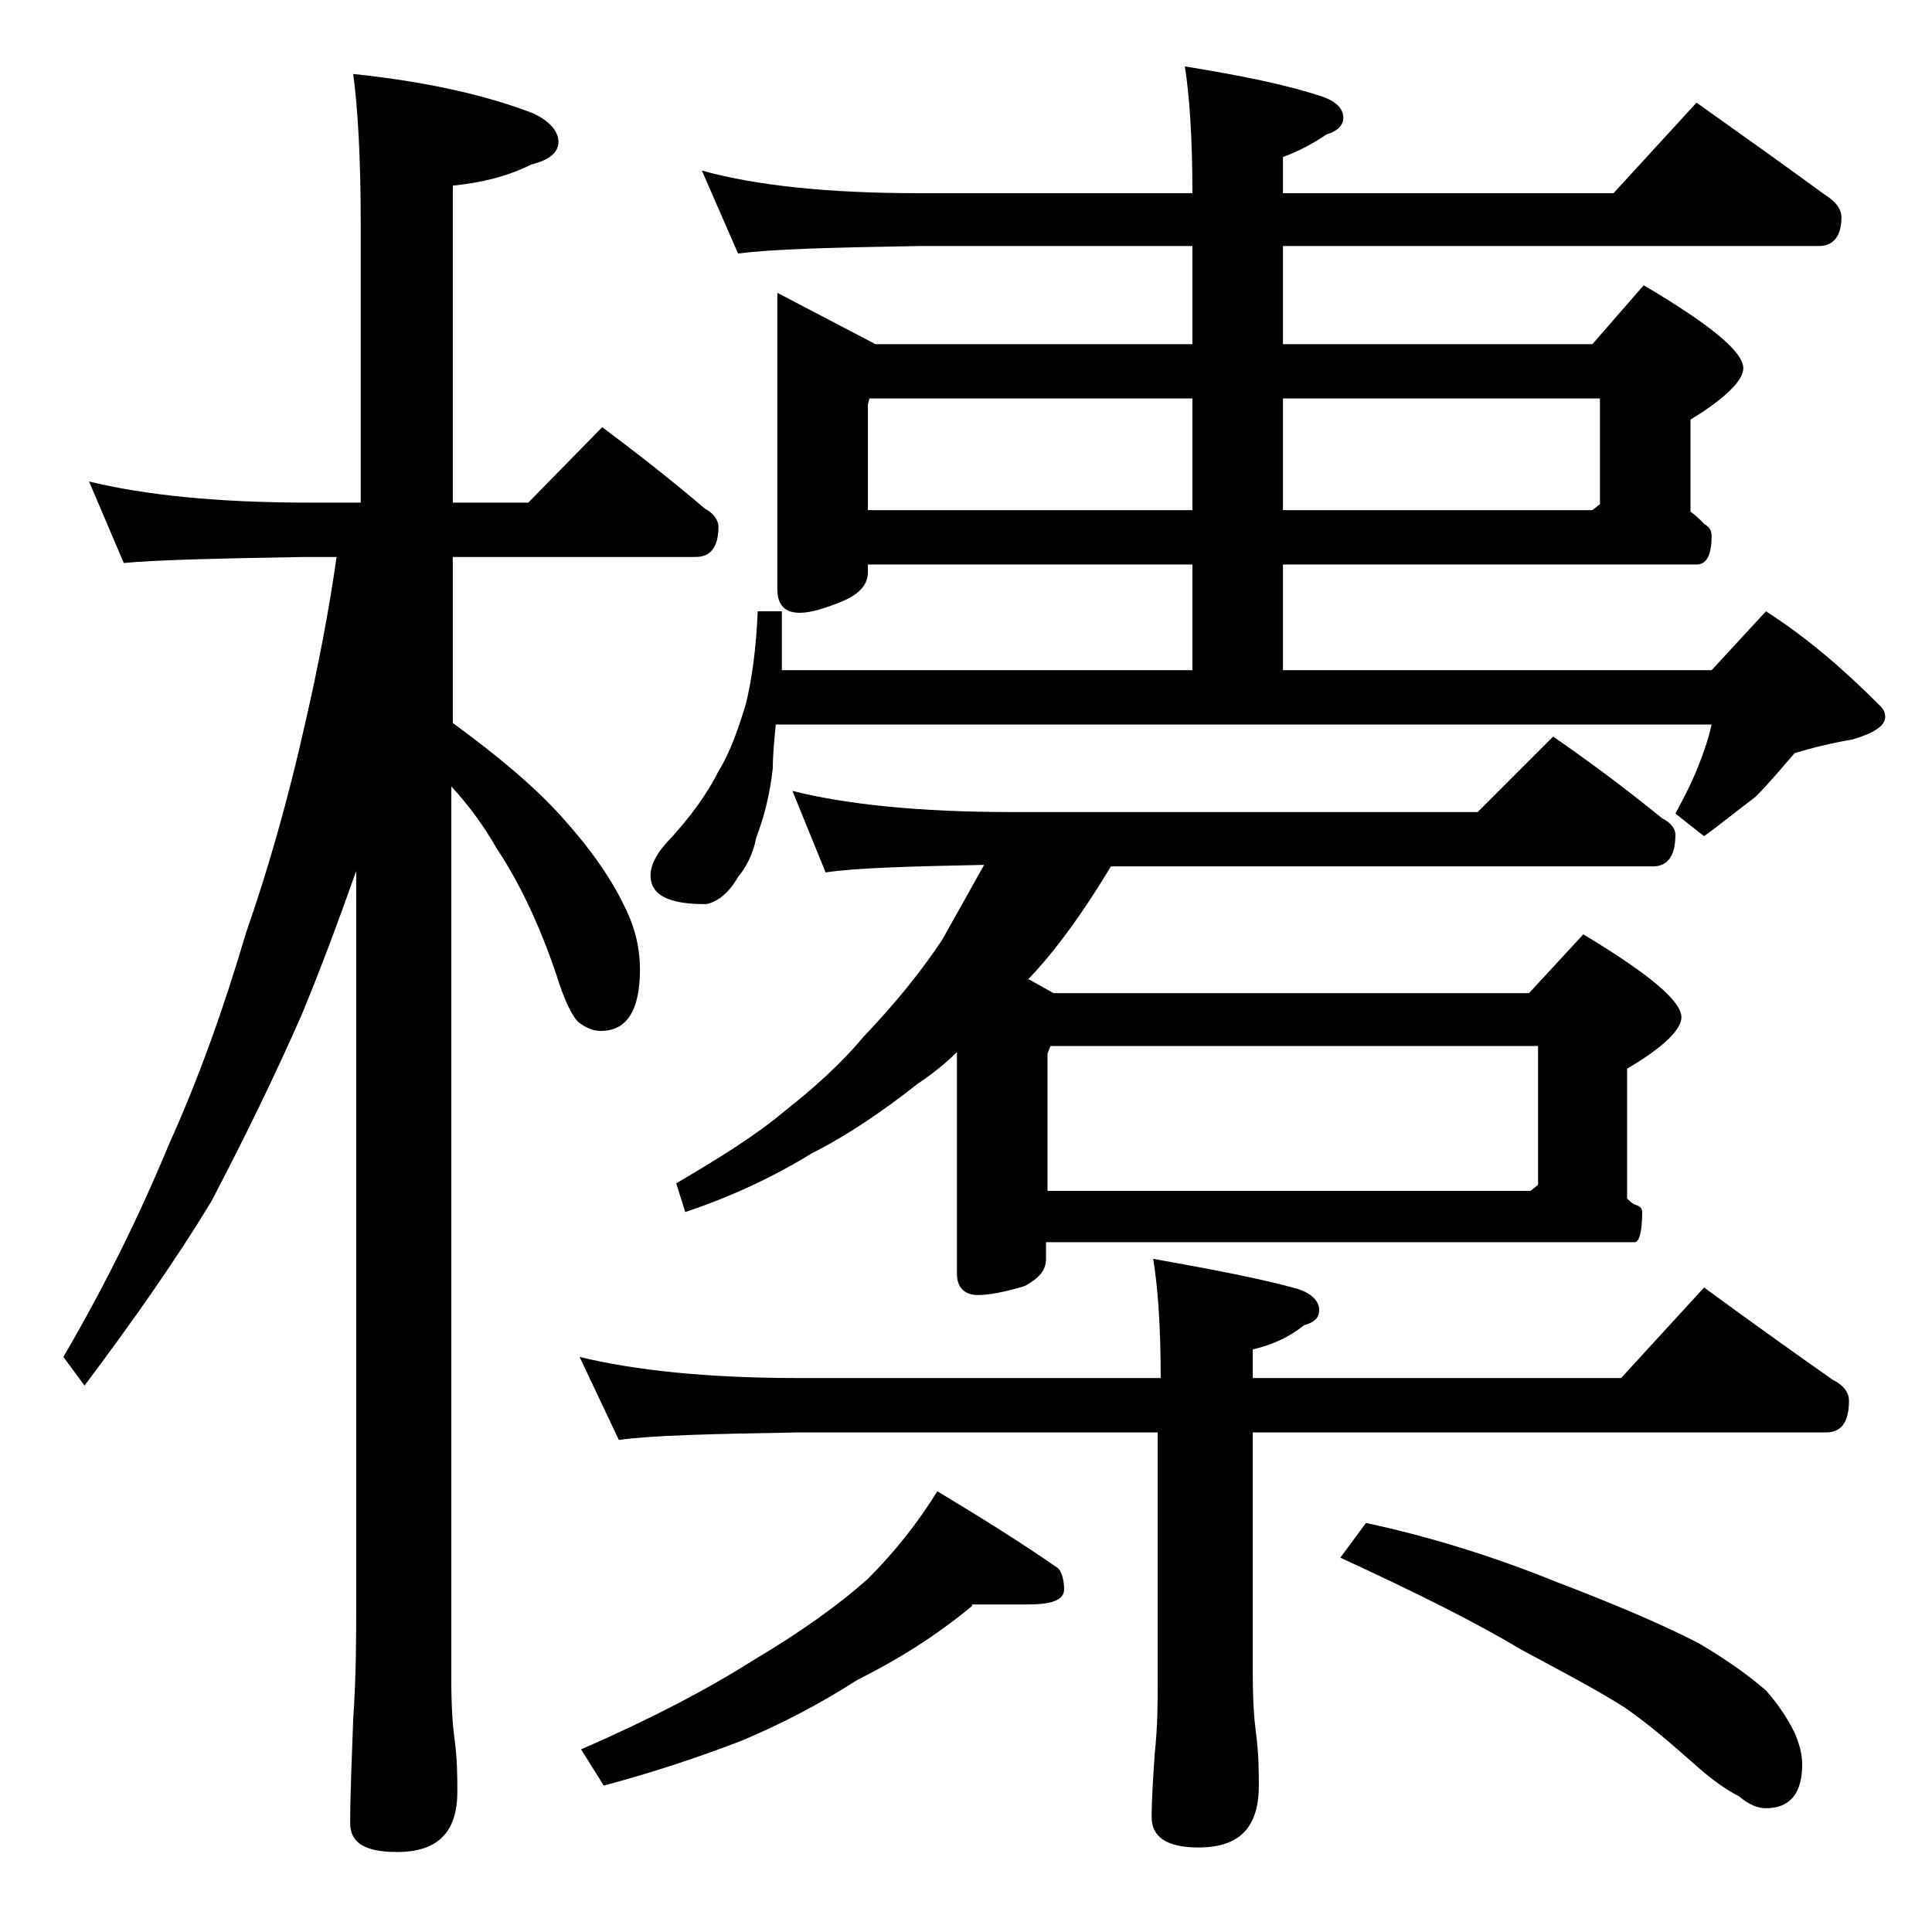 <?xml version="1.0" encoding="utf-8"?>
<!-- Generator: Adobe Illustrator 18.0.0, SVG Export Plug-In . SVG Version: 6.00 Build 0)  -->
<!DOCTYPE svg PUBLIC "-//W3C//DTD SVG 1.1//EN" "http://www.w3.org/Graphics/SVG/1.1/DTD/svg11.dtd">
<svg version="1.1" id="Layer_1" xmlns="http://www.w3.org/2000/svg" xmlns:xlink="http://www.w3.org/1999/xlink" x="0px" y="0px"
	 viewBox="0 0 128 128" enable-background="new 0 0 128 128" xml:space="preserve">
<path d="M5.9,31.9c3.7,0.9,8.5,1.4,14.6,1.4h3.4V14.9c0-4.5-0.2-7.8-0.5-10c4.8,0.5,8.8,1.4,11.9,2.6C36.4,8,37,8.7,37,9.4
	s-0.6,1.2-1.8,1.5c-1.6,0.8-3.3,1.2-5.2,1.4v21h5l4.9-5c2.4,1.8,4.7,3.6,6.8,5.4c0.6,0.3,0.9,0.8,0.9,1.2c0,1.3-0.5,2-1.5,2H30v11
	c3,2.2,5.4,4.2,7.2,6.2c1.9,2.1,3.3,4.1,4.2,6c0.7,1.4,1,2.8,1,4.1c0,2.8-0.9,4.1-2.6,4.1c-0.5,0-1-0.2-1.5-0.6
	c-0.4-0.4-0.9-1.4-1.4-3c-1.2-3.6-2.6-6.4-4-8.5c-0.8-1.4-1.8-2.8-3-4.1v59.2c0,1.8,0.1,3.1,0.2,3.8c0.2,1.4,0.2,2.6,0.2,3.6
	c0,2.7-1.3,4-4,4c-2.1,0-3.1-0.6-3.1-1.9c0-1.8,0.1-4.1,0.2-6.9c0.2-2.9,0.2-5.5,0.2-7.6V57.7c-1.2,3.4-2.4,6.6-3.6,9.5
	c-1.8,4.1-3.8,8.2-6,12.4c-2.3,3.8-5.1,7.8-8.4,12.2l-1.4-1.9c2.8-4.8,5.1-9.5,7-14.1c1.9-4.2,3.6-8.9,5.1-14
	c1.5-4.3,2.8-8.9,3.9-13.8c0.9-3.9,1.6-7.6,2.1-11.1h-2.1c-5.9,0.1-9.9,0.2-12,0.4L5.9,31.9z M38.4,89.9c3.7,0.9,8.5,1.4,14.6,1.4
	h23.9c0-3.5-0.2-6.1-0.5-7.9c3.9,0.7,7.1,1.3,9.6,2c0.9,0.3,1.4,0.8,1.4,1.4c0,0.5-0.3,0.8-1,1c-1,0.8-2.1,1.3-3.4,1.6v1.9h24.4
	l5.5-6c3,2.2,5.8,4.2,8.5,6.1c0.8,0.4,1.1,0.9,1.1,1.4c0,1.4-0.5,2.1-1.5,2.1H83v16c0,1.8,0.1,3.1,0.2,3.8c0.2,1.5,0.2,2.7,0.2,3.6
	c0,2.8-1.3,4.1-4,4.1c-2.1,0-3.1-0.7-3.1-2c0-1.2,0.1-2.6,0.2-4.2c0.2-1.8,0.2-3.4,0.2-4.8V94.9H53c-5.9,0.1-9.9,0.2-12,0.5
	L38.4,89.9z M64.4,106.4c-2.4,2-5,3.6-7.6,4.9c-2.5,1.6-5,2.9-7.6,4c-3.1,1.2-6.2,2.2-9.2,3l-1.5-2.4c4.6-2,8.4-4,11.4-5.9
	c3.2-1.9,5.7-3.7,7.6-5.4c1.8-1.8,3.3-3.7,4.6-5.8c3,1.8,5.7,3.5,8,5.1c0.2,0.2,0.4,0.7,0.4,1.4c0,0.7-0.8,1-2.4,1H64.4z M46.5,11.3
	c3.6,1,8.4,1.5,14.4,1.5H79c0-3.7-0.2-6.5-0.5-8.4c3.7,0.6,6.7,1.2,9.1,2C88.5,6.7,89,7.2,89,7.8c0,0.5-0.4,0.9-1.1,1.1
	C87,9.5,86.1,10,85,10.4v2.4h21.9l5.5-6c3.1,2.2,5.9,4.2,8.5,6.1c0.8,0.5,1.1,1,1.1,1.5c0,1.2-0.5,1.9-1.5,1.9H85v6.5h20.5l3.4-3.9
	c4.4,2.6,6.6,4.4,6.6,5.5c0,0.8-1.2,2-3.5,3.4v6.1c0.3,0.2,0.6,0.5,0.9,0.8c0.3,0.2,0.5,0.4,0.5,0.8c0,1.2-0.3,1.9-1,1.9H85v7h28.4
	l3.6-3.9c2.8,1.8,5.2,3.9,7.5,6.2c0.2,0.2,0.4,0.4,0.4,0.8c0,0.6-0.8,1.1-2.2,1.5c-1.2,0.2-2.5,0.5-3.8,0.9
	c-0.8,0.9-1.6,1.9-2.6,2.9c-1.2,0.9-2.3,1.8-3.4,2.6l-1.9-1.5c0.6-1.1,1.1-2.1,1.5-3.1c0.4-1,0.7-1.9,0.9-2.8h-62
	c-0.1,1-0.2,2-0.2,2.9c-0.2,1.8-0.6,3.3-1.1,4.6c-0.2,1.1-0.7,2-1.2,2.6c-0.4,0.7-0.8,1.1-1.2,1.4c-0.3,0.2-0.7,0.4-1,0.4
	c-2.4,0-3.6-0.6-3.6-1.9c0-0.6,0.3-1.3,1-2.1c1.7-1.8,2.8-3.4,3.5-4.8c0.8-1.3,1.3-2.8,1.8-4.4c0.4-1.6,0.7-3.7,0.8-6.2h1.6v3.9H79
	v-7H57.5v0.5c0,0.8-0.5,1.4-1.6,1.9c-1.2,0.5-2.2,0.8-2.9,0.8c-1,0-1.5-0.5-1.5-1.6V19.4l6.5,3.4h21v-6.5H60.9
	c-5.8,0.1-9.8,0.2-12,0.5L46.5,11.3z M52.5,52.4c3.6,0.9,8.4,1.4,14.5,1.4h30.9l5-5c2.6,1.8,5,3.6,7.2,5.4c0.6,0.3,0.9,0.7,0.9,1.1
	c0,1.4-0.5,2.1-1.5,2.1H73.6c-1.8,3-3.6,5.5-5.4,7.4c-0.1,0.1-0.1,0.1,0,0.1l1.6,0.9h31.5l3.6-3.9c4.3,2.6,6.5,4.4,6.5,5.5
	c0,0.8-1.2,2-3.6,3.4v8.6c0.2,0.2,0.3,0.3,0.5,0.4c0.3,0.1,0.5,0.2,0.5,0.5c0,1.3-0.2,2-0.5,2h-39v1.1c0,0.8-0.5,1.3-1.4,1.8
	c-1.3,0.4-2.4,0.6-3.1,0.6c-0.9,0-1.4-0.5-1.4-1.4V69.7c-0.8,0.8-1.7,1.5-2.6,2.1c-2.4,1.9-4.8,3.5-7,4.6c-2.6,1.6-5.4,2.9-8.4,3.9
	l-0.6-1.9c2.9-1.7,5.3-3.2,7.2-4.8c1.9-1.5,3.7-3.1,5.2-4.9c2.1-2.2,3.8-4.3,5.2-6.4c0.9-1.6,1.8-3.2,2.8-5c-5,0.1-8.5,0.2-10.5,0.5
	L52.5,52.4z M57.5,33.8H79v-7.4H57.6l-0.1,0.4V33.8z M69.4,78.9h32l0.5-0.4v-9.2H69.6l-0.2,0.5V78.9z M85,33.8h20.5l0.5-0.4v-7H85
	V33.8z M90.5,100.9c4.2,0.9,8.4,2.2,12.6,3.9c4.2,1.6,7.4,3,9.5,4.1c2.2,1.3,3.6,2.4,4.4,3.1c0.8,0.9,1.4,1.8,1.9,2.8
	c0.3,0.7,0.5,1.4,0.5,2.1c0,1.9-0.8,2.9-2.4,2.9c-0.5,0-1.1-0.2-1.8-0.8c-0.8-0.4-1.8-1.1-2.8-2c-1.7-1.5-3.2-2.8-4.8-3.9
	c-1.9-1.2-4.2-2.4-6.8-3.8c-3-1.8-7-3.8-12-6.1L90.5,100.9z"/>
</svg>
